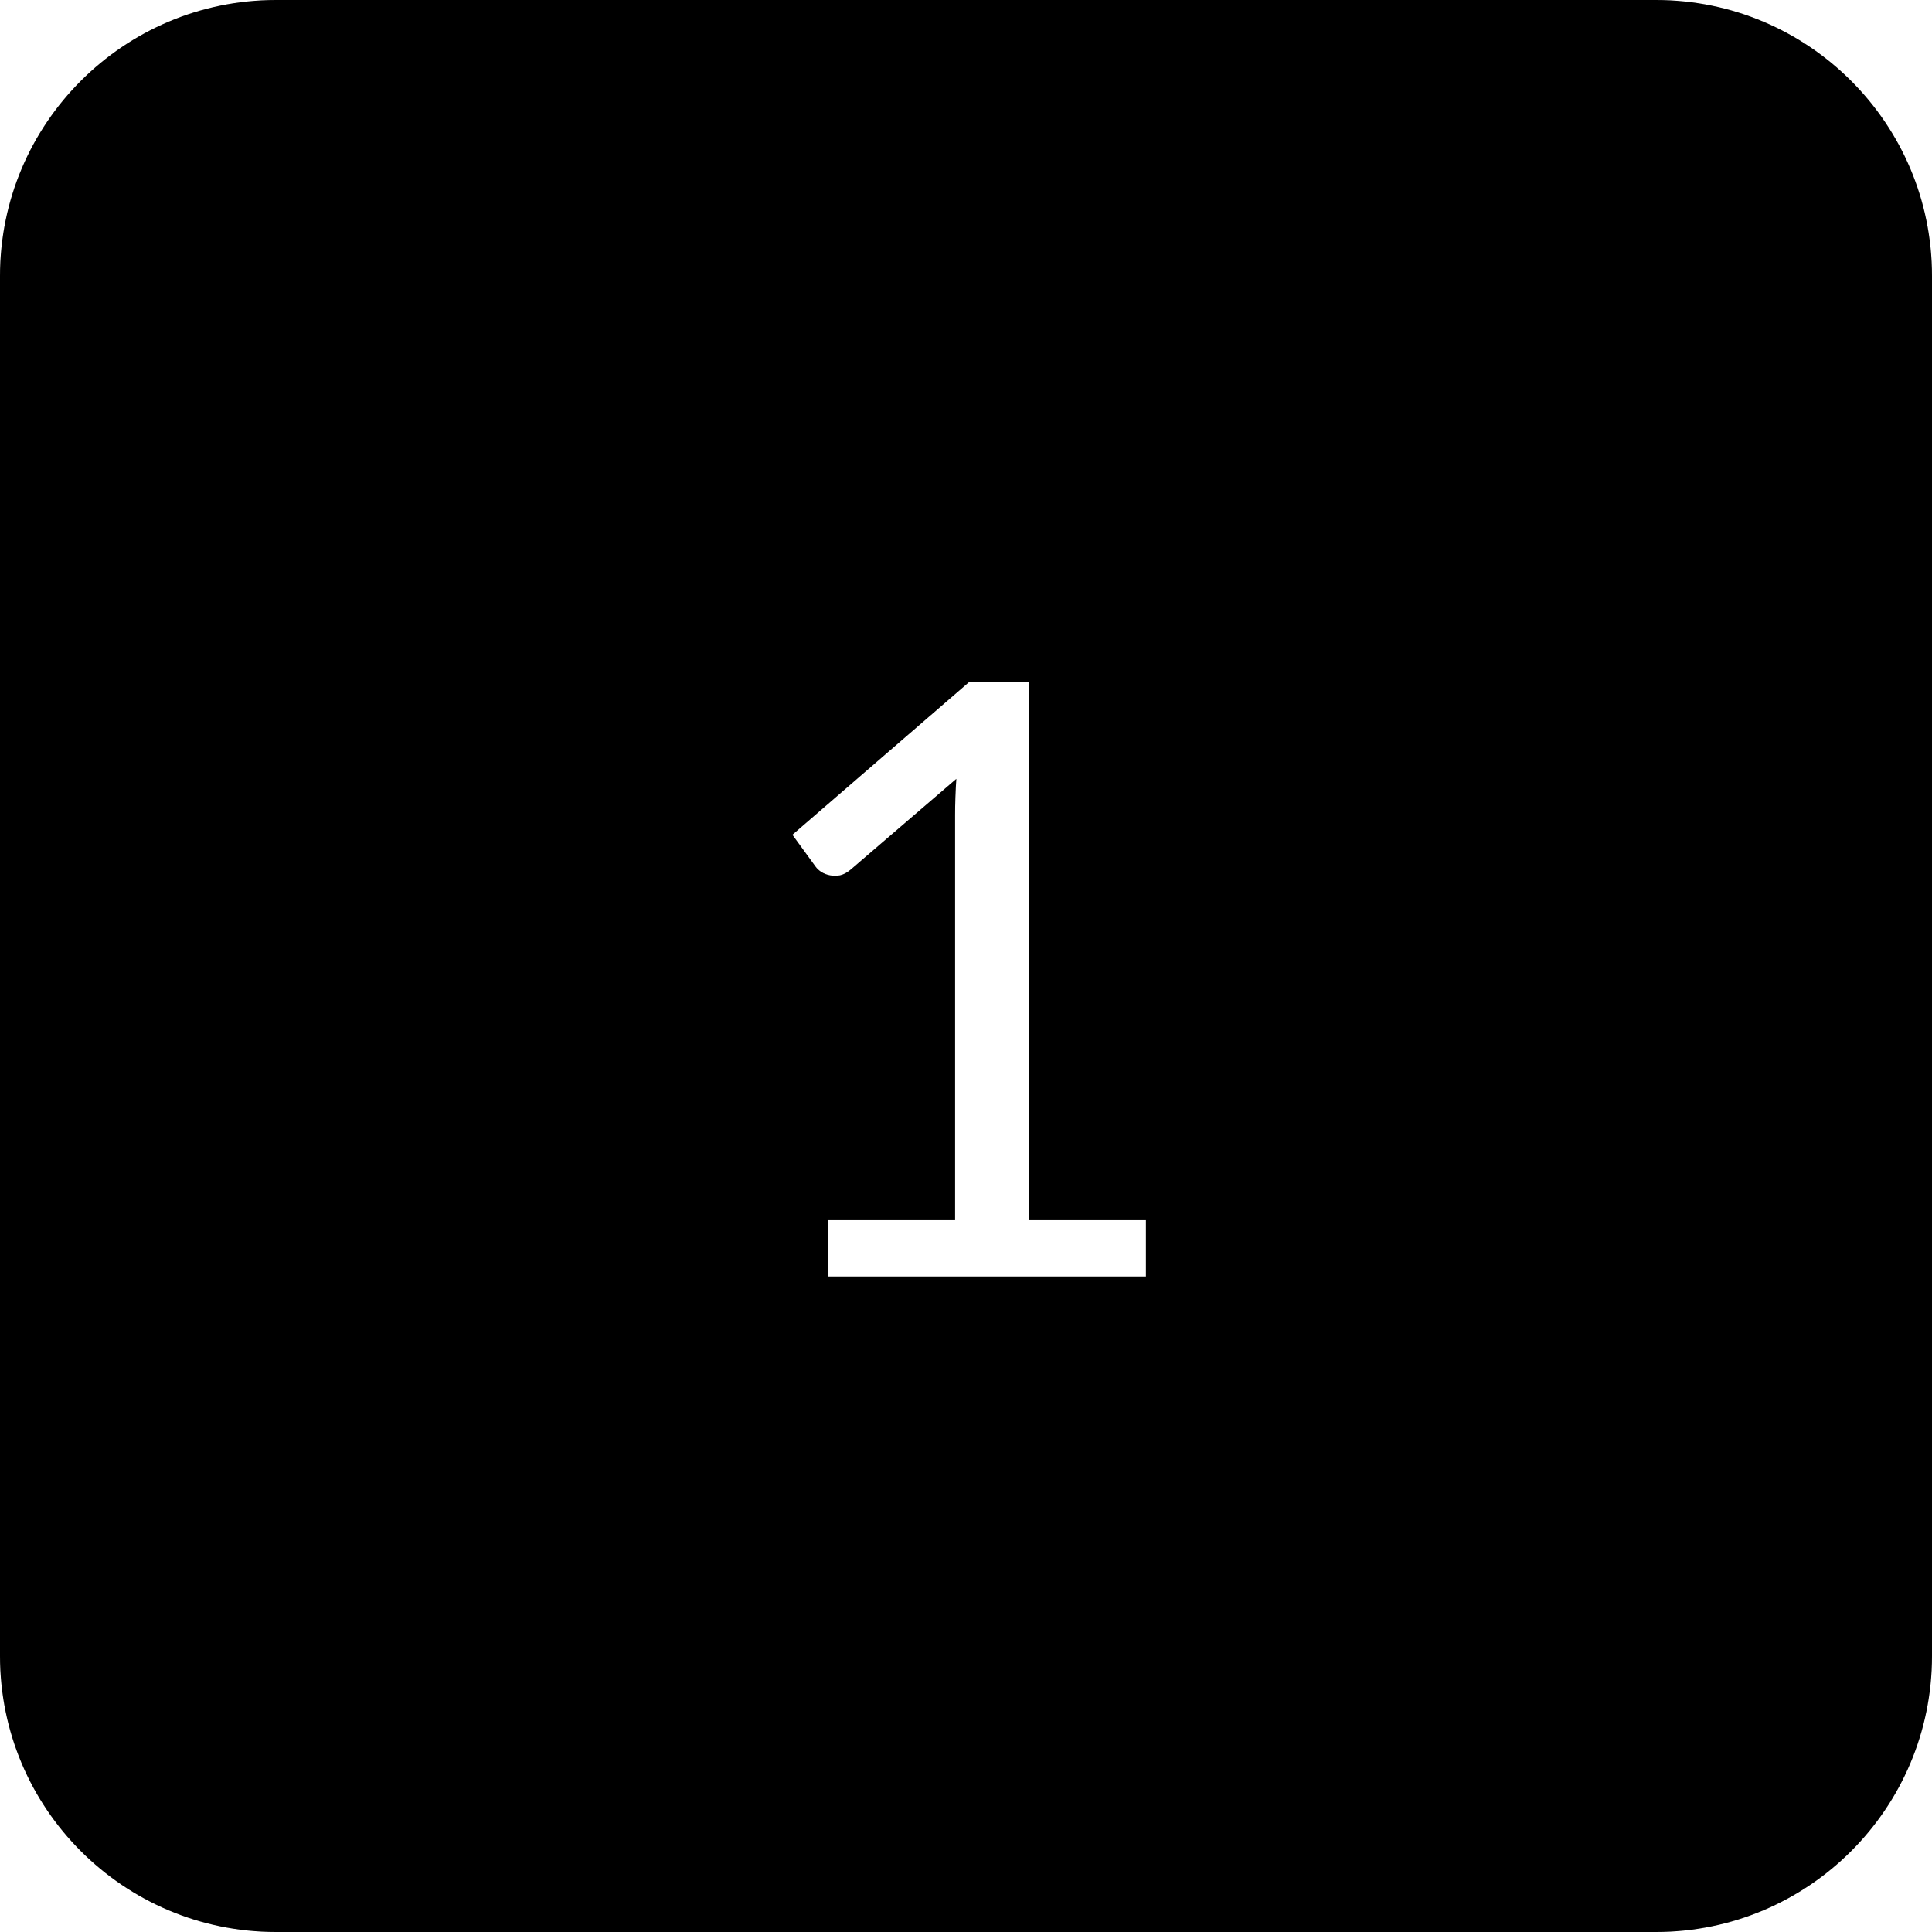 <svg width="56" height="56" viewBox="0 0 56 56" fill="none" xmlns="http://www.w3.org/2000/svg">
<path fill-rule="evenodd" clip-rule="evenodd" d="M8 0C3.582 0 0 3.582 0 8V48C0 52.418 3.582 56 8 56H48C52.418 56 56 52.418 56 48V8C56 3.582 52.418 0 48 0H8ZM33.216 37V35.368H29.832V19.768H28.092L22.968 24.196L23.64 25.12C23.68 25.176 23.736 25.228 23.808 25.276C23.888 25.324 23.972 25.356 24.06 25.372C24.148 25.388 24.244 25.388 24.348 25.372C24.452 25.348 24.556 25.292 24.66 25.204L27.72 22.576C27.696 22.936 27.684 23.292 27.684 23.644V35.368H24V37H33.216Z" fill="#D9D9D9"/>
<path fill-rule="evenodd" clip-rule="evenodd" d="M8 0C3.582 0 0 3.582 0 8V48C0 52.418 3.582 56 8 56H48C52.418 56 56 52.418 56 48V8C56 3.582 52.418 0 48 0H8ZM33.216 37V35.368H29.832V19.768H28.092L22.968 24.196L23.64 25.12C23.68 25.176 23.736 25.228 23.808 25.276C23.888 25.324 23.972 25.356 24.06 25.372C24.148 25.388 24.244 25.388 24.348 25.372C24.452 25.348 24.556 25.292 24.66 25.204L27.72 22.576C27.696 22.936 27.684 23.292 27.684 23.644V35.368H24V37H33.216Z" fill="black"/>
</svg>
